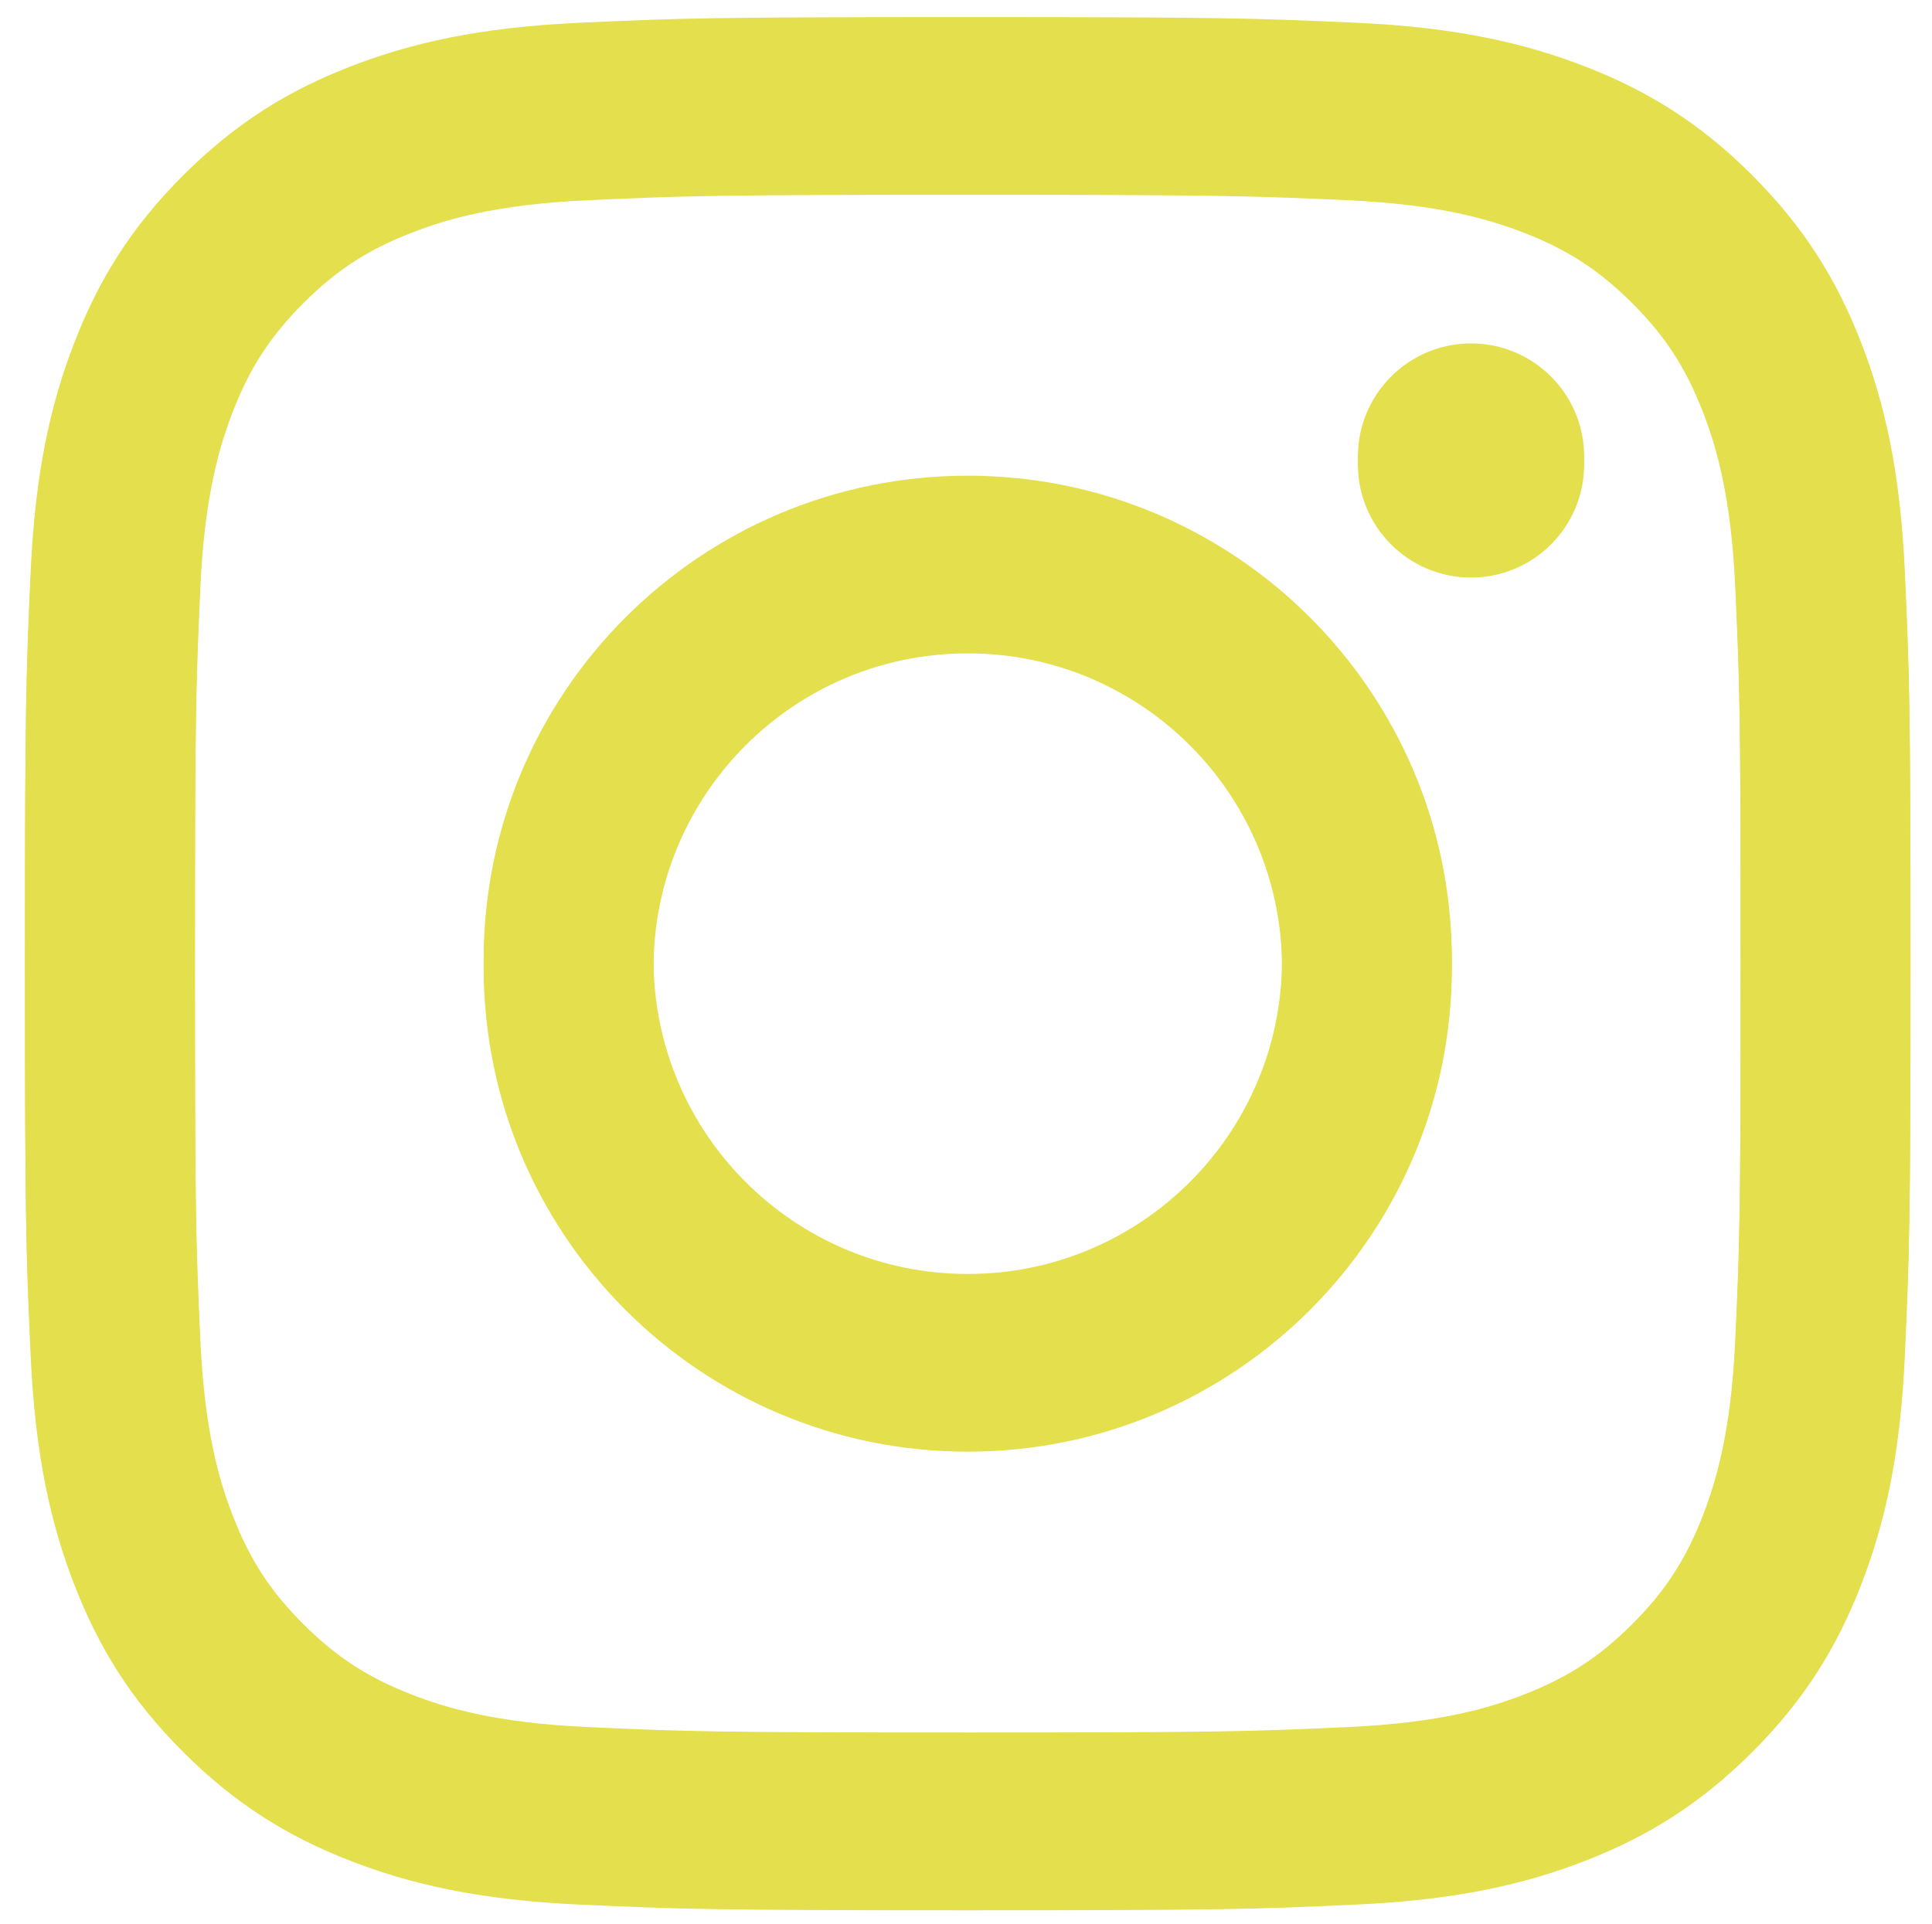 <?xml version="1.0" encoding="utf-8"?>
<!-- Generator: Adobe Illustrator 16.0.3, SVG Export Plug-In . SVG Version: 6.00 Build 0)  -->
<!DOCTYPE svg PUBLIC "-//W3C//DTD SVG 1.1//EN" "http://www.w3.org/Graphics/SVG/1.1/DTD/svg11.dtd">
<svg version="1.1" id="Ebene_1" xmlns="http://www.w3.org/2000/svg" xmlns:xlink="http://www.w3.org/1999/xlink" x="0px" y="0px"
	 width="245px" height="244px" viewBox="0 0 245 244" enable-background="new 0 0 245 244" xml:space="preserve">
<path fill="#E4DF4D" d="M82.876,122.723c0-22.009,17.837-39.856,39.845-39.856c22.009,0,39.854,17.847,39.854,39.856
	s-17.846,39.854-39.854,39.854C100.713,162.577,82.876,144.731,82.876,122.723 M61.332,122.723c0,33.904,27.484,61.391,61.39,61.391
	c33.905,0,61.391-27.486,61.391-61.391c0-33.906-27.485-61.391-61.391-61.391C88.816,61.332,61.332,88.816,61.332,122.723
	 M172.195,58.897c-0.002,7.924,6.419,14.349,14.341,14.353c7.923,0.003,14.35-6.418,14.352-14.342
	c0.005-7.923-6.416-14.349-14.34-14.352h-0.005C178.624,44.56,172.203,50.978,172.195,58.897 M74.421,220.037
	c-11.656-0.53-17.992-2.473-22.202-4.113c-5.582-2.171-9.564-4.76-13.752-8.94c-4.187-4.183-6.779-8.161-8.942-13.744
	c-1.642-4.208-3.583-10.545-4.113-22.201c-0.579-12.603-0.695-16.389-0.695-48.314c0-31.927,0.125-35.702,0.695-48.315
	c0.531-11.656,2.487-17.98,4.113-22.201c2.172-5.583,4.761-9.565,8.942-13.752c4.182-4.187,8.161-6.779,13.752-8.943
	c4.208-1.641,10.546-3.583,22.202-4.112c12.602-0.58,16.388-0.695,48.3-0.695c31.912,0,35.703,0.125,48.316,0.695
	c11.655,0.531,17.979,2.487,22.201,4.112c5.582,2.164,9.564,4.761,13.751,8.943c4.188,4.182,6.77,8.17,8.942,13.752
	c1.643,4.208,3.583,10.545,4.112,22.201c0.58,12.613,0.695,16.388,0.695,48.315c0,31.927-0.115,35.701-0.695,48.314
	c-0.529,11.656-2.481,17.991-4.112,22.201c-2.173,5.583-4.761,9.565-8.942,13.744c-4.182,4.177-8.169,6.77-13.751,8.94
	c-4.209,1.642-10.546,3.584-22.201,4.113c-12.604,0.58-16.39,0.696-48.316,0.696C90.794,220.733,87.021,220.617,74.421,220.037
	 M73.432,3.891c-12.728,0.58-21.425,2.598-29.02,5.553c-7.866,3.052-14.524,7.146-21.179,13.79
	c-6.654,6.644-10.738,13.313-13.79,21.178c-2.955,7.6-4.974,16.292-5.553,29.02c-0.589,12.748-0.724,16.823-0.724,49.291
	s0.135,36.543,0.724,49.29c0.579,12.728,2.598,21.419,5.553,29.019c3.052,7.862,7.137,14.538,13.79,21.179
	c6.653,6.642,13.313,10.73,21.179,13.791c7.609,2.955,16.292,4.974,29.02,5.553c12.754,0.58,16.823,0.725,49.29,0.725
	c32.469,0,36.543-0.135,49.291-0.725c12.729-0.579,21.419-2.598,29.018-5.553c7.864-3.061,14.526-7.146,21.179-13.791
	c6.655-6.643,10.732-13.316,13.79-21.179c2.958-7.6,4.983-16.291,5.554-29.019c0.581-12.757,0.716-16.822,0.716-49.29
	s-0.135-36.543-0.716-49.291c-0.579-12.728-2.596-21.424-5.554-29.02c-3.058-7.86-7.145-14.524-13.79-21.178
	c-6.643-6.655-13.314-10.738-21.169-13.79c-7.608-2.956-16.302-4.983-29.018-5.553c-12.749-0.58-16.822-0.724-49.291-0.724
	C90.264,3.167,86.186,3.301,73.432,3.891"/>
<path fill="#E4DF4D" d="M82.876,121.723c0-22.009,17.837-39.856,39.845-39.856c22.009,0,39.854,17.847,39.854,39.856
	s-17.846,39.854-39.854,39.854C100.713,161.577,82.876,143.731,82.876,121.723 M61.332,121.723c0,33.904,27.484,61.391,61.39,61.391
	c33.905,0,61.391-27.486,61.391-61.391c0-33.906-27.485-61.391-61.391-61.391C88.816,60.332,61.332,87.816,61.332,121.723
	 M172.195,57.897c-0.002,7.924,6.419,14.349,14.341,14.353c7.923,0.003,14.35-6.418,14.352-14.342
	c0.005-7.923-6.416-14.349-14.34-14.352h-0.005C178.624,43.56,172.203,49.978,172.195,57.897 M74.421,219.037
	c-11.656-0.53-17.992-2.473-22.202-4.113c-5.582-2.171-9.564-4.76-13.752-8.94c-4.187-4.183-6.779-8.161-8.942-13.744
	c-1.642-4.208-3.583-10.545-4.113-22.201c-0.579-12.603-0.695-16.389-0.695-48.314c0-31.927,0.125-35.702,0.695-48.315
	c0.531-11.656,2.487-17.98,4.113-22.201c2.172-5.583,4.761-9.565,8.942-13.752c4.182-4.187,8.161-6.779,13.752-8.943
	c4.208-1.641,10.546-3.583,22.202-4.112c12.602-0.58,16.388-0.695,48.3-0.695c31.912,0,35.703,0.125,48.316,0.695
	c11.655,0.531,17.979,2.487,22.201,4.112c5.582,2.164,9.564,4.761,13.751,8.943c4.188,4.182,6.77,8.17,8.942,13.752
	c1.643,4.208,3.583,10.545,4.112,22.201c0.58,12.613,0.695,16.388,0.695,48.315c0,31.927-0.115,35.701-0.695,48.314
	c-0.529,11.656-2.481,17.991-4.112,22.201c-2.173,5.583-4.761,9.565-8.942,13.744c-4.182,4.177-8.169,6.77-13.751,8.94
	c-4.209,1.642-10.546,3.584-22.201,4.113c-12.604,0.58-16.39,0.696-48.316,0.696C90.794,219.733,87.021,219.617,74.421,219.037
	 M73.432,2.891c-12.728,0.58-21.425,2.598-29.02,5.553c-7.866,3.052-14.524,7.146-21.179,13.79
	c-6.654,6.644-10.738,13.313-13.79,21.178c-2.955,7.6-4.974,16.292-5.553,29.02c-0.589,12.748-0.724,16.823-0.724,49.291
	s0.135,36.543,0.724,49.29c0.579,12.728,2.598,21.419,5.553,29.019c3.052,7.862,7.137,14.538,13.79,21.179
	c6.653,6.642,13.313,10.73,21.179,13.791c7.609,2.955,16.292,4.974,29.02,5.553c12.754,0.58,16.823,0.725,49.29,0.725
	c32.469,0,36.543-0.135,49.291-0.725c12.729-0.579,21.419-2.598,29.018-5.553c7.864-3.061,14.526-7.146,21.179-13.791
	c6.655-6.643,10.732-13.316,13.79-21.179c2.958-7.6,4.983-16.291,5.554-29.019c0.581-12.757,0.716-16.822,0.716-49.29
	s-0.135-36.543-0.716-49.291c-0.579-12.728-2.596-21.424-5.554-29.02c-3.058-7.86-7.145-14.524-13.79-21.178
	c-6.643-6.655-13.314-10.738-21.169-13.79c-7.608-2.956-16.302-4.983-29.018-5.553c-12.749-0.58-16.822-0.724-49.291-0.724
	C90.264,2.167,86.186,2.301,73.432,2.891"/>
</svg>
